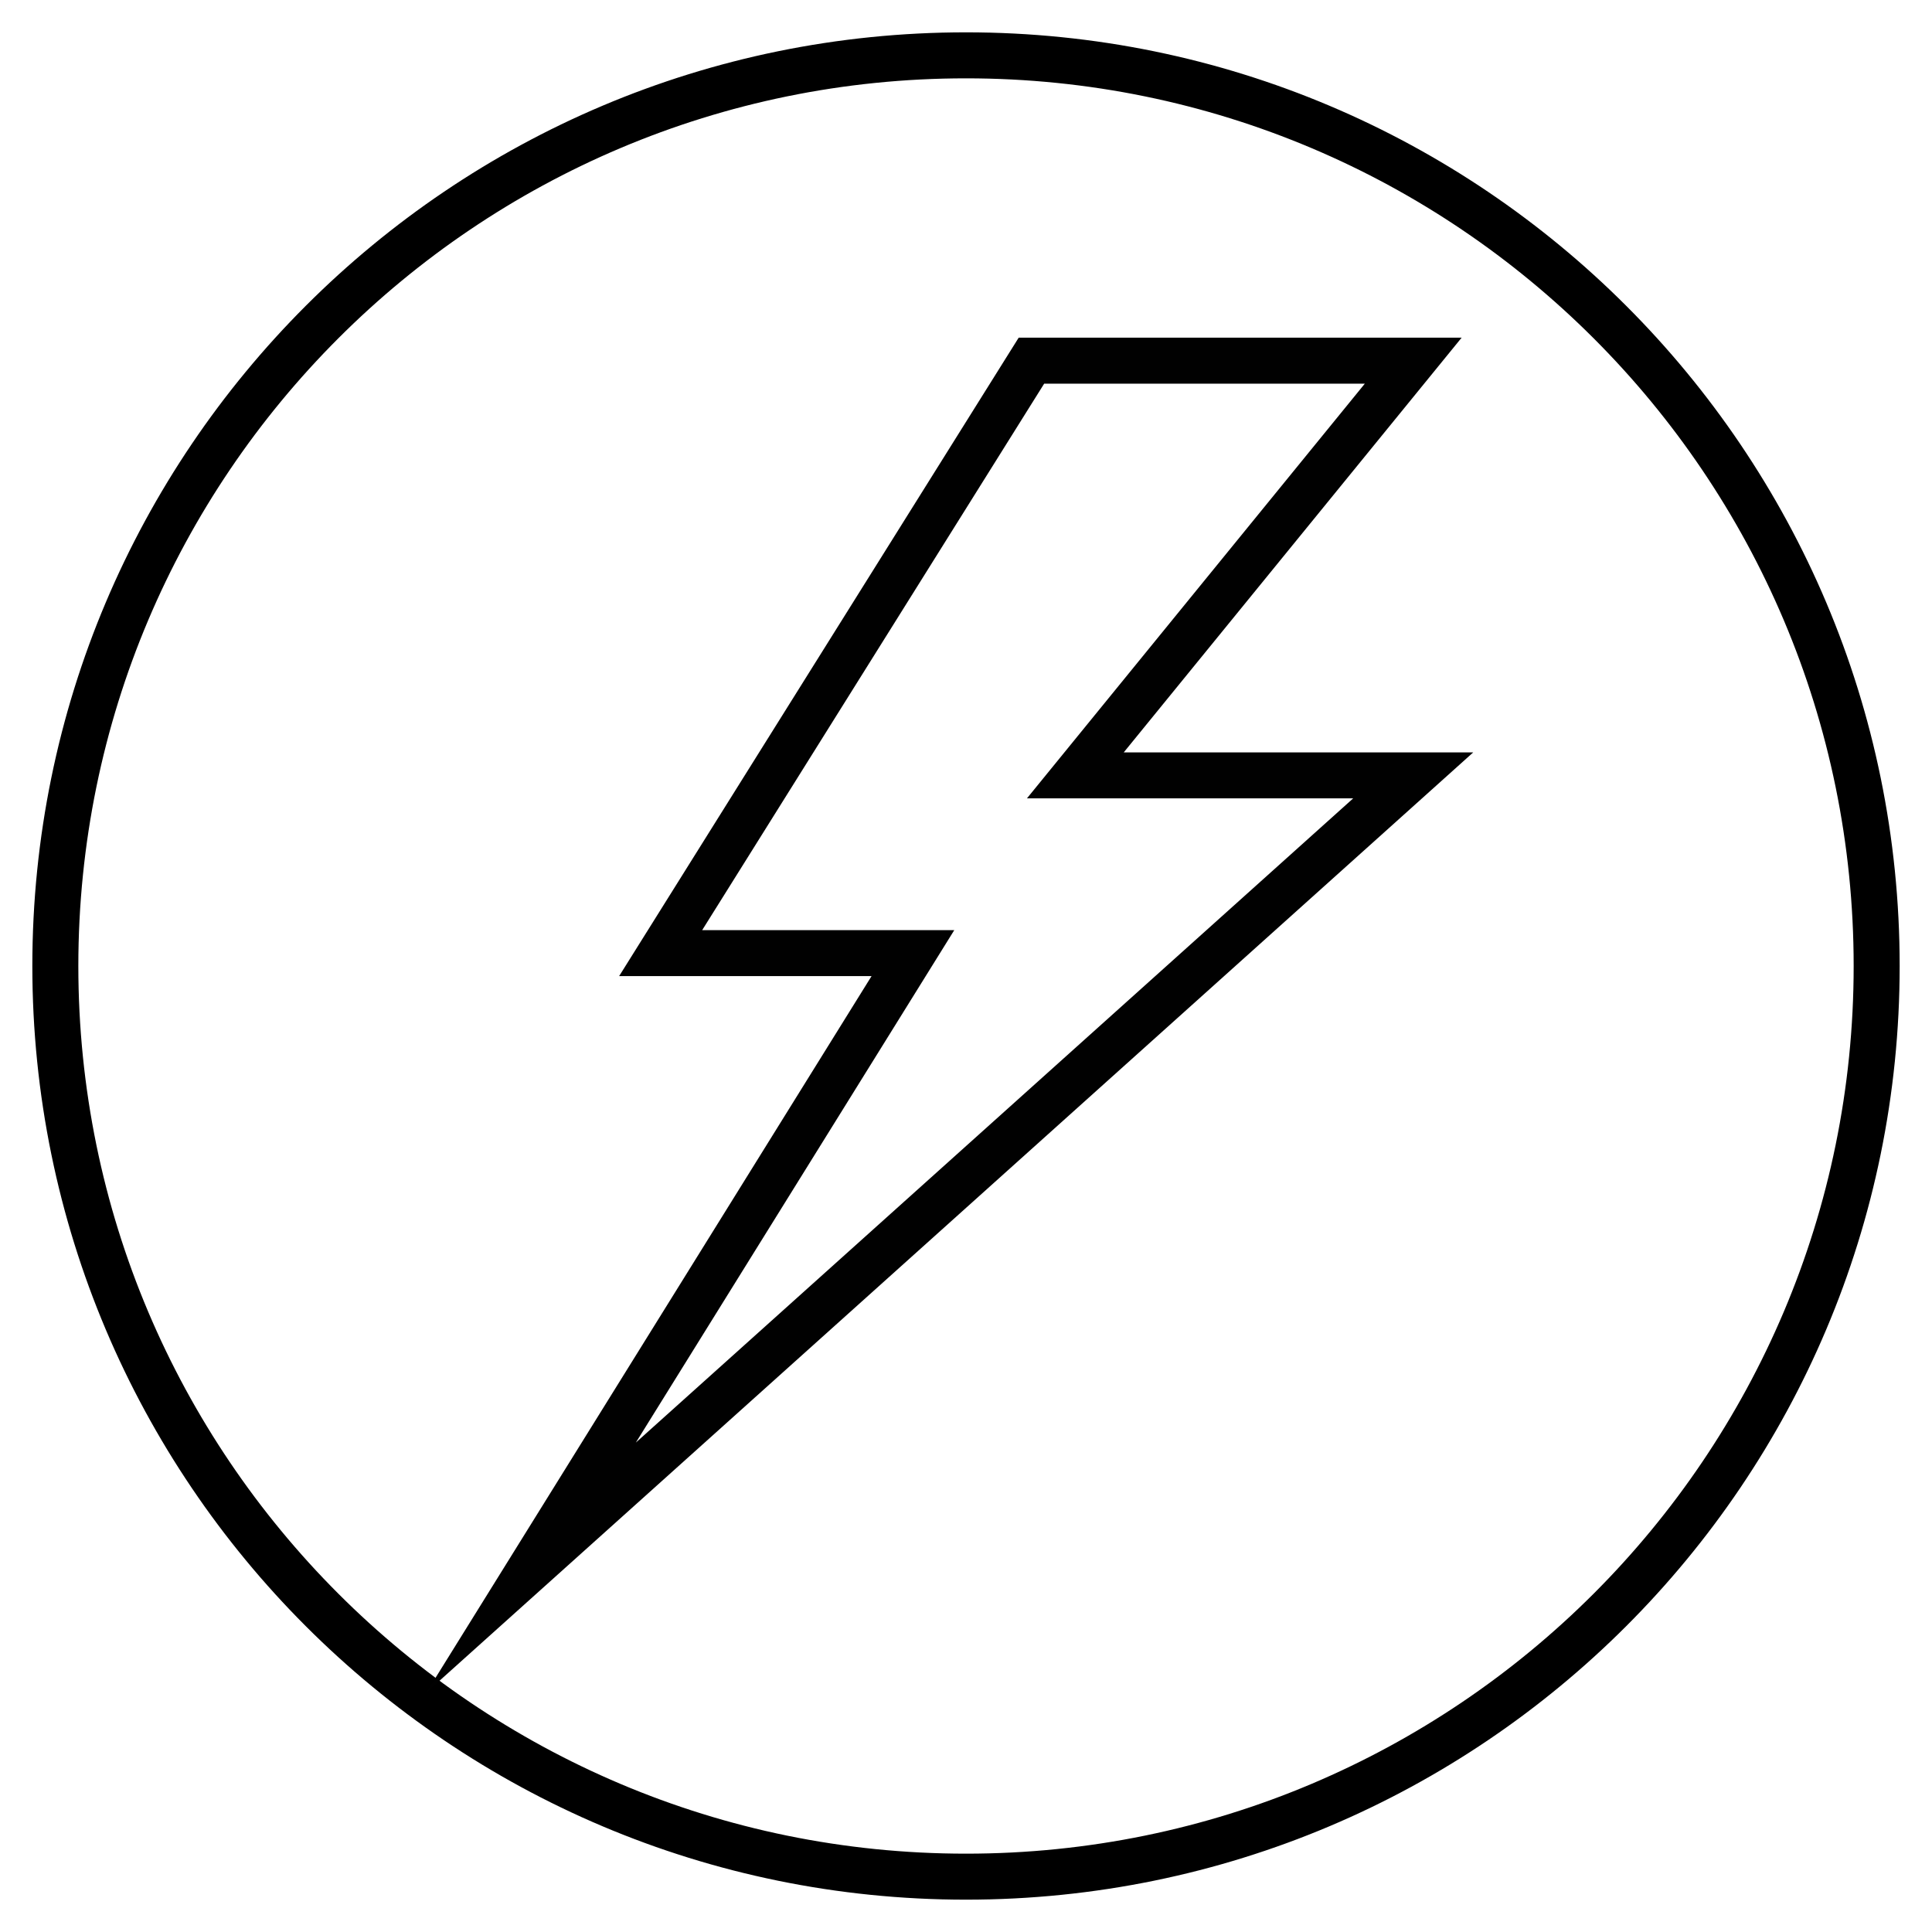 <svg width="42" height="42" viewBox="0 0 42 42" fill="none" xmlns="http://www.w3.org/2000/svg">
<g clip-path="url(#clip0_0_189)">
<path d="M21 40.797C31.933 40.797 40.797 31.933 40.797 21C40.797 10.066 31.933 1.203 21 1.203C10.066 1.203 1.203 10.066 1.203 21C1.203 31.933 10.066 40.797 21 40.797Z" stroke="black" stroke-miterlimit="10"/>
<path d="M22.422 7.841L14.362 20.72H19.846L11.546 34.077L30.722 16.856H23.377L30.722 7.841H22.422Z" stroke="#010101" stroke-miterlimit="10"/>
</g>
<defs>
<clipPath id="clip0_0_189">
<rect width="42" height="42" fill="white"/>
</clipPath>
</defs>
</svg>
